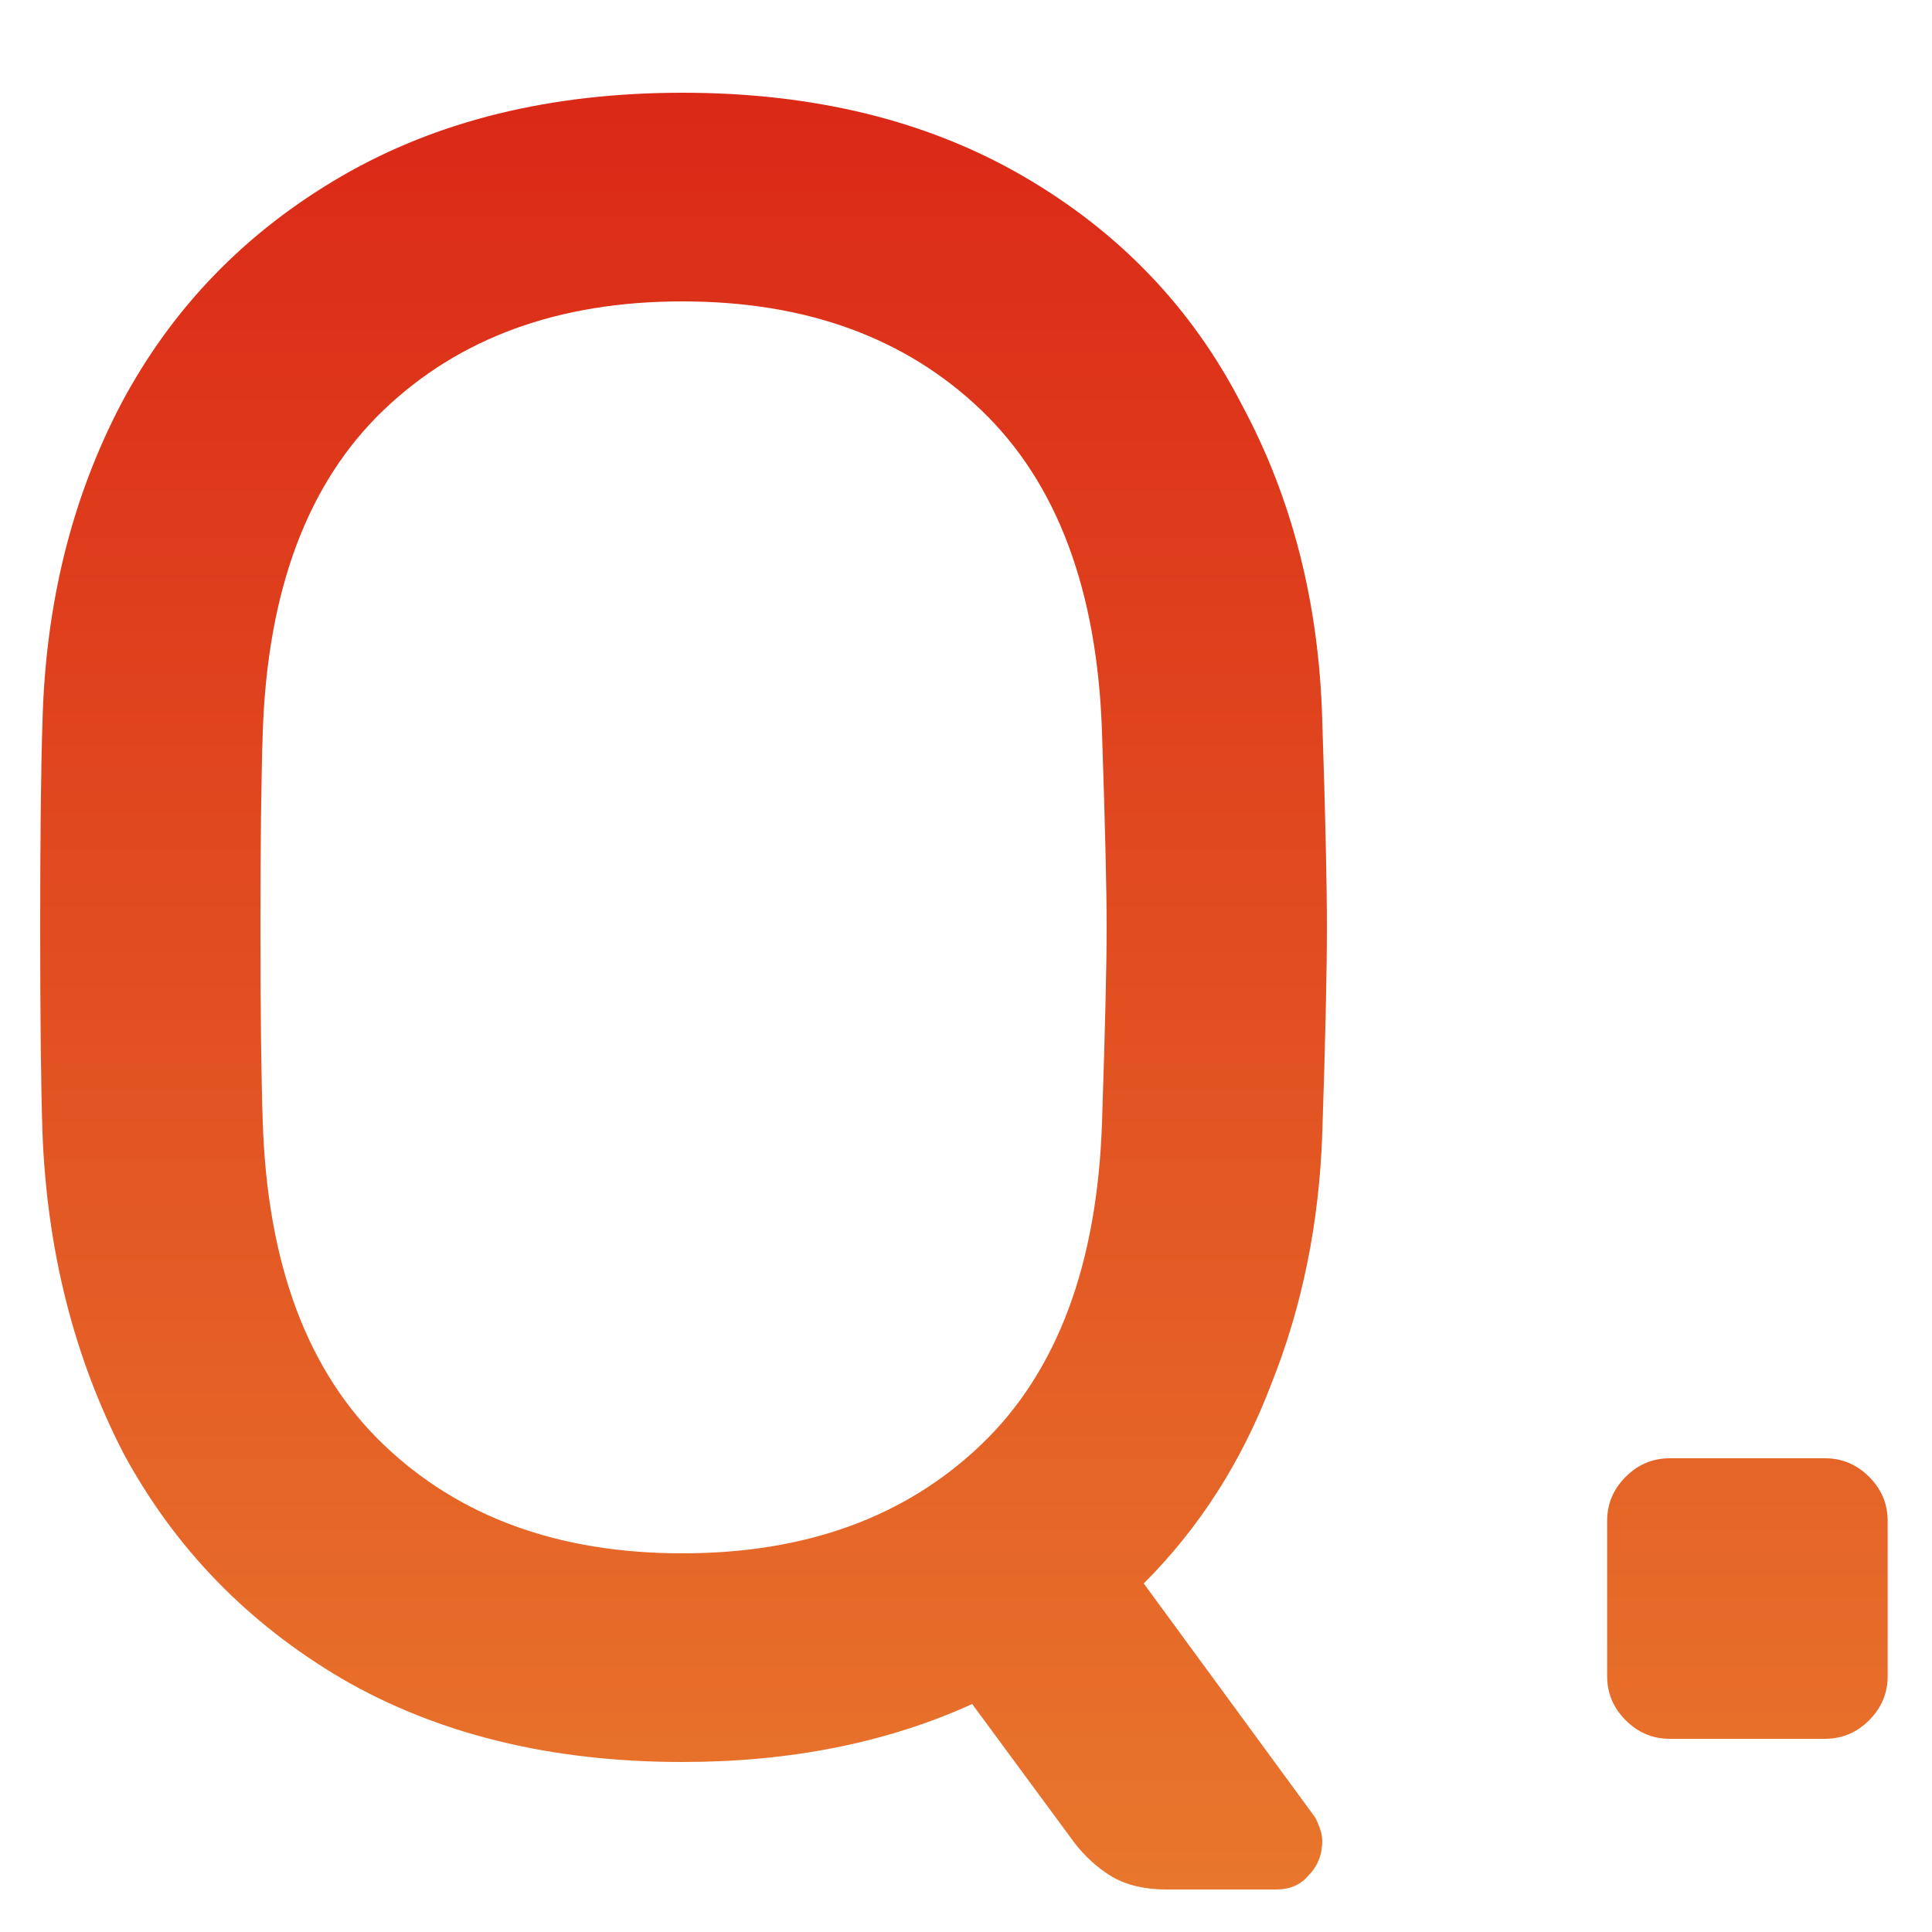 <svg width="20" height="20" viewBox="0 0 20 20" fill="none" xmlns="http://www.w3.org/2000/svg">
<path d="M7.064 0.96C8.424 0.96 9.6 1.248 10.592 1.824C11.584 2.4 12.336 3.184 12.848 4.176C13.376 5.152 13.656 6.248 13.688 7.464C13.72 8.424 13.736 9.136 13.736 9.6C13.736 10.064 13.72 10.776 13.688 11.736C13.656 12.664 13.48 13.528 13.16 14.328C12.856 15.128 12.416 15.816 11.84 16.392L13.616 18.816C13.664 18.912 13.688 18.992 13.688 19.056C13.688 19.2 13.64 19.32 13.544 19.416C13.464 19.512 13.352 19.56 13.208 19.56H12.08C11.824 19.56 11.616 19.504 11.456 19.392C11.312 19.296 11.184 19.168 11.072 19.008L10.064 17.64C9.184 18.04 8.184 18.24 7.064 18.24C5.704 18.24 4.528 17.952 3.536 17.376C2.56 16.8 1.808 16.024 1.28 15.048C0.768 14.056 0.488 12.952 0.44 11.736C0.424 11.256 0.416 10.544 0.416 9.6C0.416 8.656 0.424 7.944 0.44 7.464C0.472 6.248 0.744 5.152 1.256 4.176C1.784 3.184 2.544 2.4 3.536 1.824C4.528 1.248 5.704 0.96 7.064 0.96ZM7.064 3.12C5.784 3.12 4.752 3.496 3.968 4.248C3.184 5 2.768 6.112 2.72 7.584C2.704 8.064 2.696 8.736 2.696 9.6C2.696 10.464 2.704 11.136 2.72 11.616C2.768 13.088 3.184 14.2 3.968 14.952C4.752 15.704 5.784 16.08 7.064 16.08C8.344 16.08 9.376 15.704 10.16 14.952C10.944 14.2 11.36 13.088 11.408 11.616C11.44 10.656 11.456 9.984 11.456 9.6C11.456 9.216 11.44 8.544 11.408 7.584C11.36 6.112 10.944 5 10.16 4.248C9.376 3.496 8.344 3.12 7.064 3.12ZM18.893 15.096C19.069 15.096 19.221 15.16 19.349 15.288C19.477 15.416 19.541 15.568 19.541 15.744V17.352C19.541 17.528 19.477 17.68 19.349 17.808C19.221 17.936 19.069 18 18.893 18H17.285C17.109 18 16.957 17.936 16.829 17.808C16.701 17.68 16.637 17.528 16.637 17.352V15.744C16.637 15.568 16.701 15.416 16.829 15.288C16.957 15.16 17.109 15.096 17.285 15.096H18.893Z" fill="url(#paint0_linear_152_4741)"/>
<defs>
<linearGradient id="paint0_linear_152_4741" x1="10.5" y1="-6" x2="10.5" y2="25" gradientUnits="userSpaceOnUse">
<stop stop-color="#D60B0F"/>
<stop offset="1" stop-color="#EC8D32"/>
</linearGradient>
</defs>
</svg>
